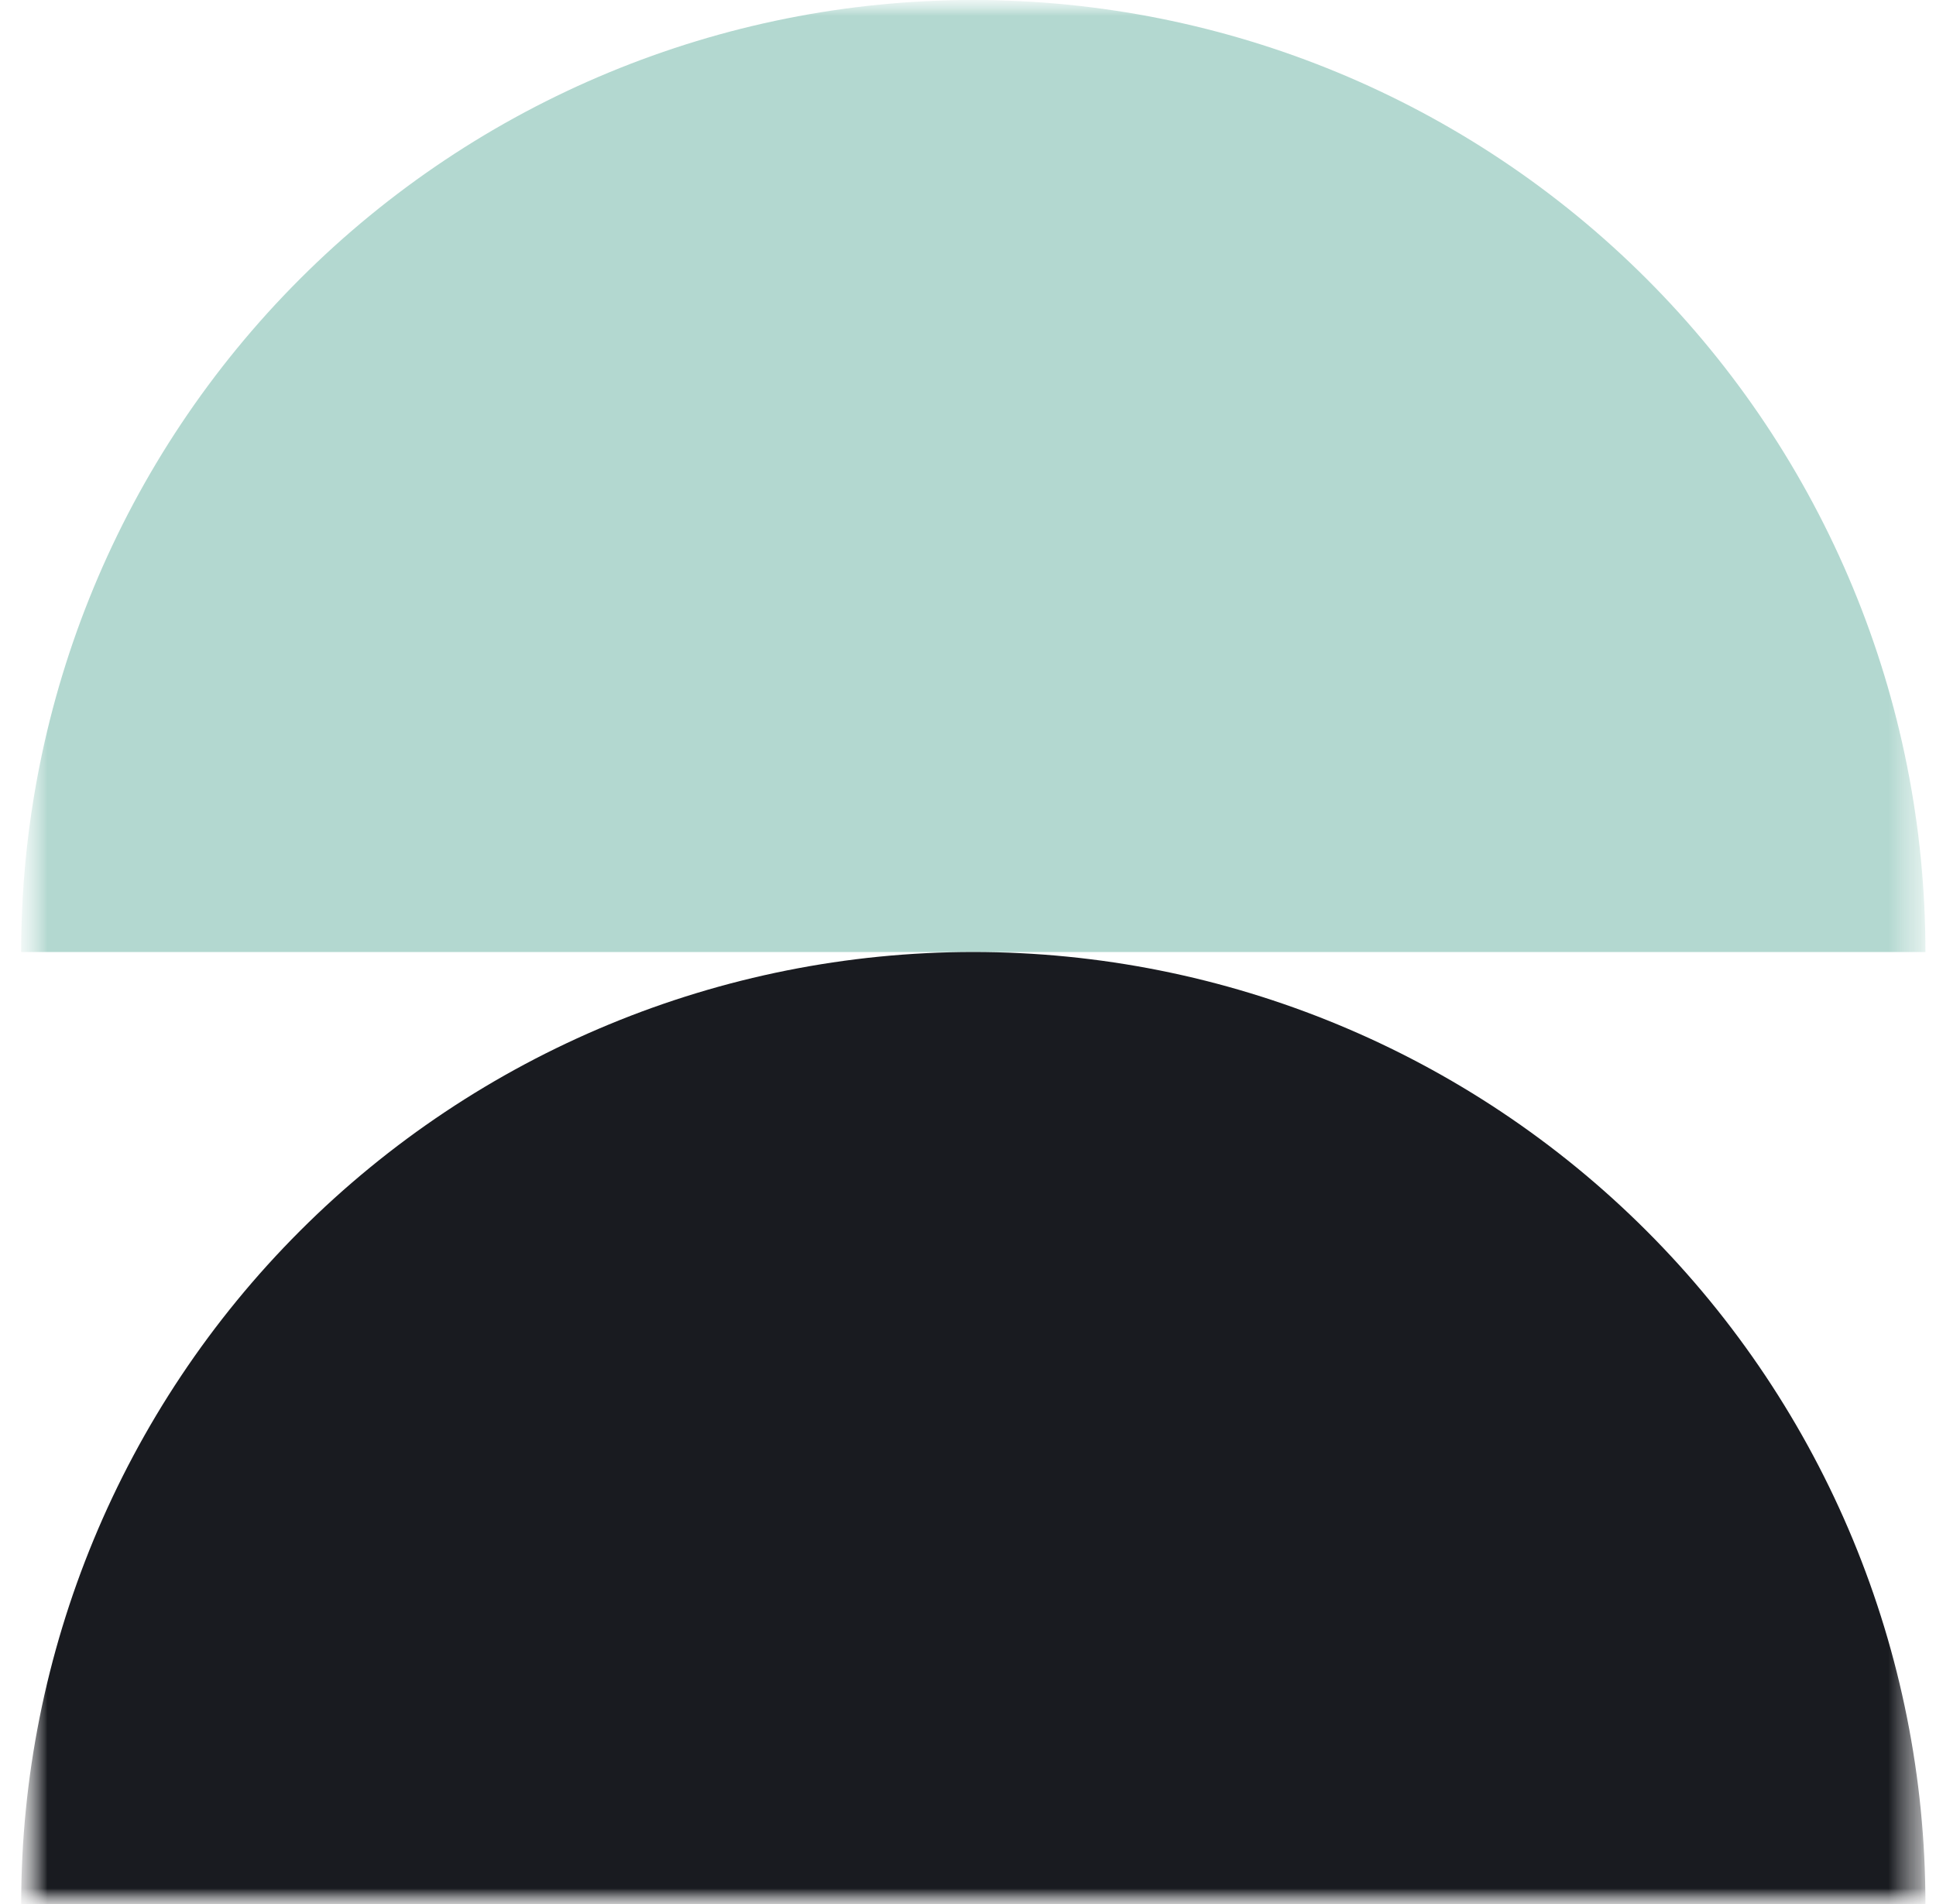 <svg width="61" height="60" viewBox="0 0 61 60" fill="none" xmlns="http://www.w3.org/2000/svg">
<g clip-path="url(#clip0_169_90)">
<mask id="mask0_169_90" style="mask-type:luminance" maskUnits="userSpaceOnUse" x="0" y="0" width="61" height="60">
<path d="M60.667 0H0.667V60H60.667V0Z" fill="white"/>
</mask>
<g mask="url(#mask0_169_90)">
<mask id="mask1_169_90" style="mask-type:alpha" maskUnits="userSpaceOnUse" x="0" y="0" width="61" height="60">
<path d="M60.667 0H0.667V60H60.667V0Z" fill="#D9D9D9"/>
</mask>
<g mask="url(#mask1_169_90)">
<path d="M0.667 30C0.667 22.044 3.828 14.413 9.454 8.787C15.08 3.161 22.71 6.00699e-07 30.667 0C38.623 -6.00698e-07 46.254 3.161 51.88 8.787C57.506 14.413 60.667 22.044 60.667 30H30.667H0.667Z" fill="#B3D8D0"/>
<path d="M0.667 60C0.667 52.044 3.828 44.413 9.454 38.787C15.08 33.161 22.71 30 30.667 30C38.623 30 46.254 33.161 51.88 38.787C57.506 44.413 60.667 52.044 60.667 60H30.667H0.667Z" fill="#191B20"/>
</g>
</g>
</g>
<defs>
<clipPath id="clip0_169_90">
<rect width="61" height="60" fill="white"/>
</clipPath>
</defs>
</svg>
